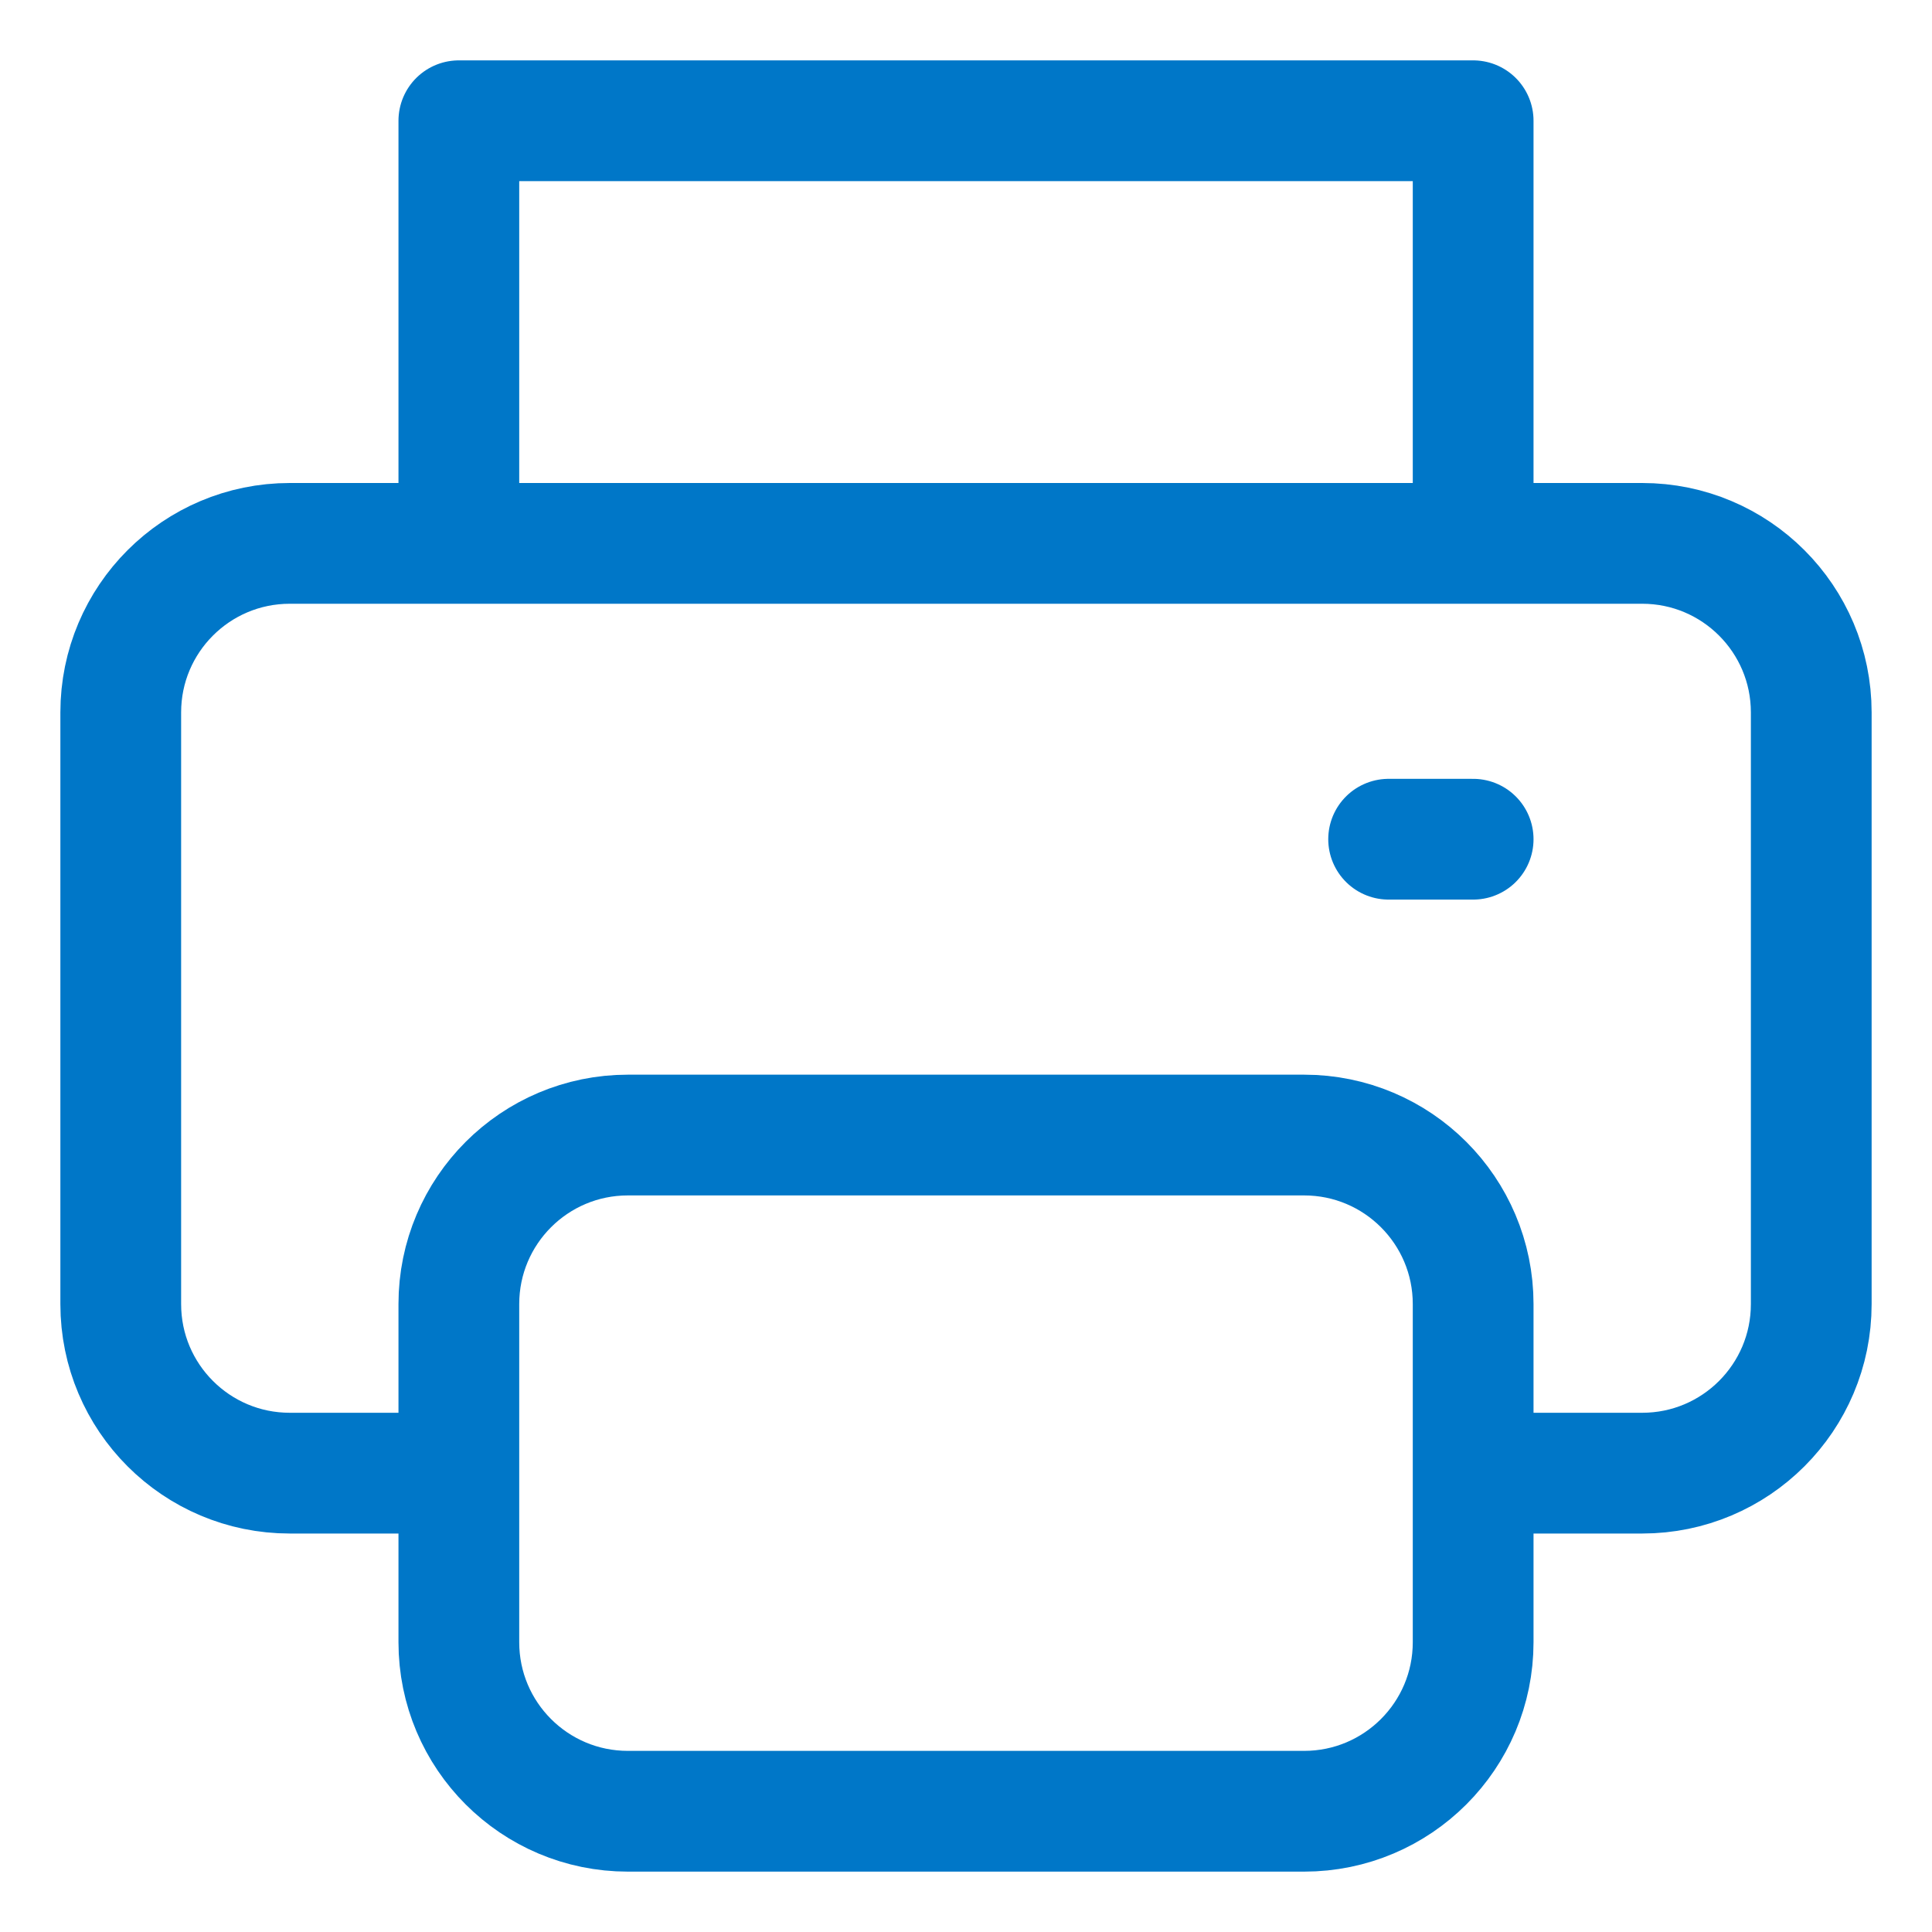 <svg width="48" height="48" viewBox="0 0 48 48" fill="none" xmlns="http://www.w3.org/2000/svg">
<path d="M36.6 13.5V3C36.6 3 34.72 3 32.4 3H15.6C13.28 3 11.4 3 11.4 3V13.5M36.6 20.85H34.5M11.4 36.6H7.2C4.88 36.6 3 34.72 3 32.4V17.7C3 15.38 4.88 13.5 7.2 13.5H40.8C43.12 13.5 45 15.38 45 17.7V32.4C45 34.72 43.12 36.6 40.8 36.6H36.6M15.6 45H32.4C34.72 45 36.6 43.12 36.6 40.8V32.4C36.6 30.08 34.72 28.2 32.4 28.2H15.6C13.28 28.2 11.4 30.08 11.4 32.4V40.8C11.4 43.12 13.28 45 15.6 45Z" stroke="#0077C8" stroke-width="3" stroke-miterlimit="10" stroke-linecap="round" stroke-linejoin="round"/>
</svg>
